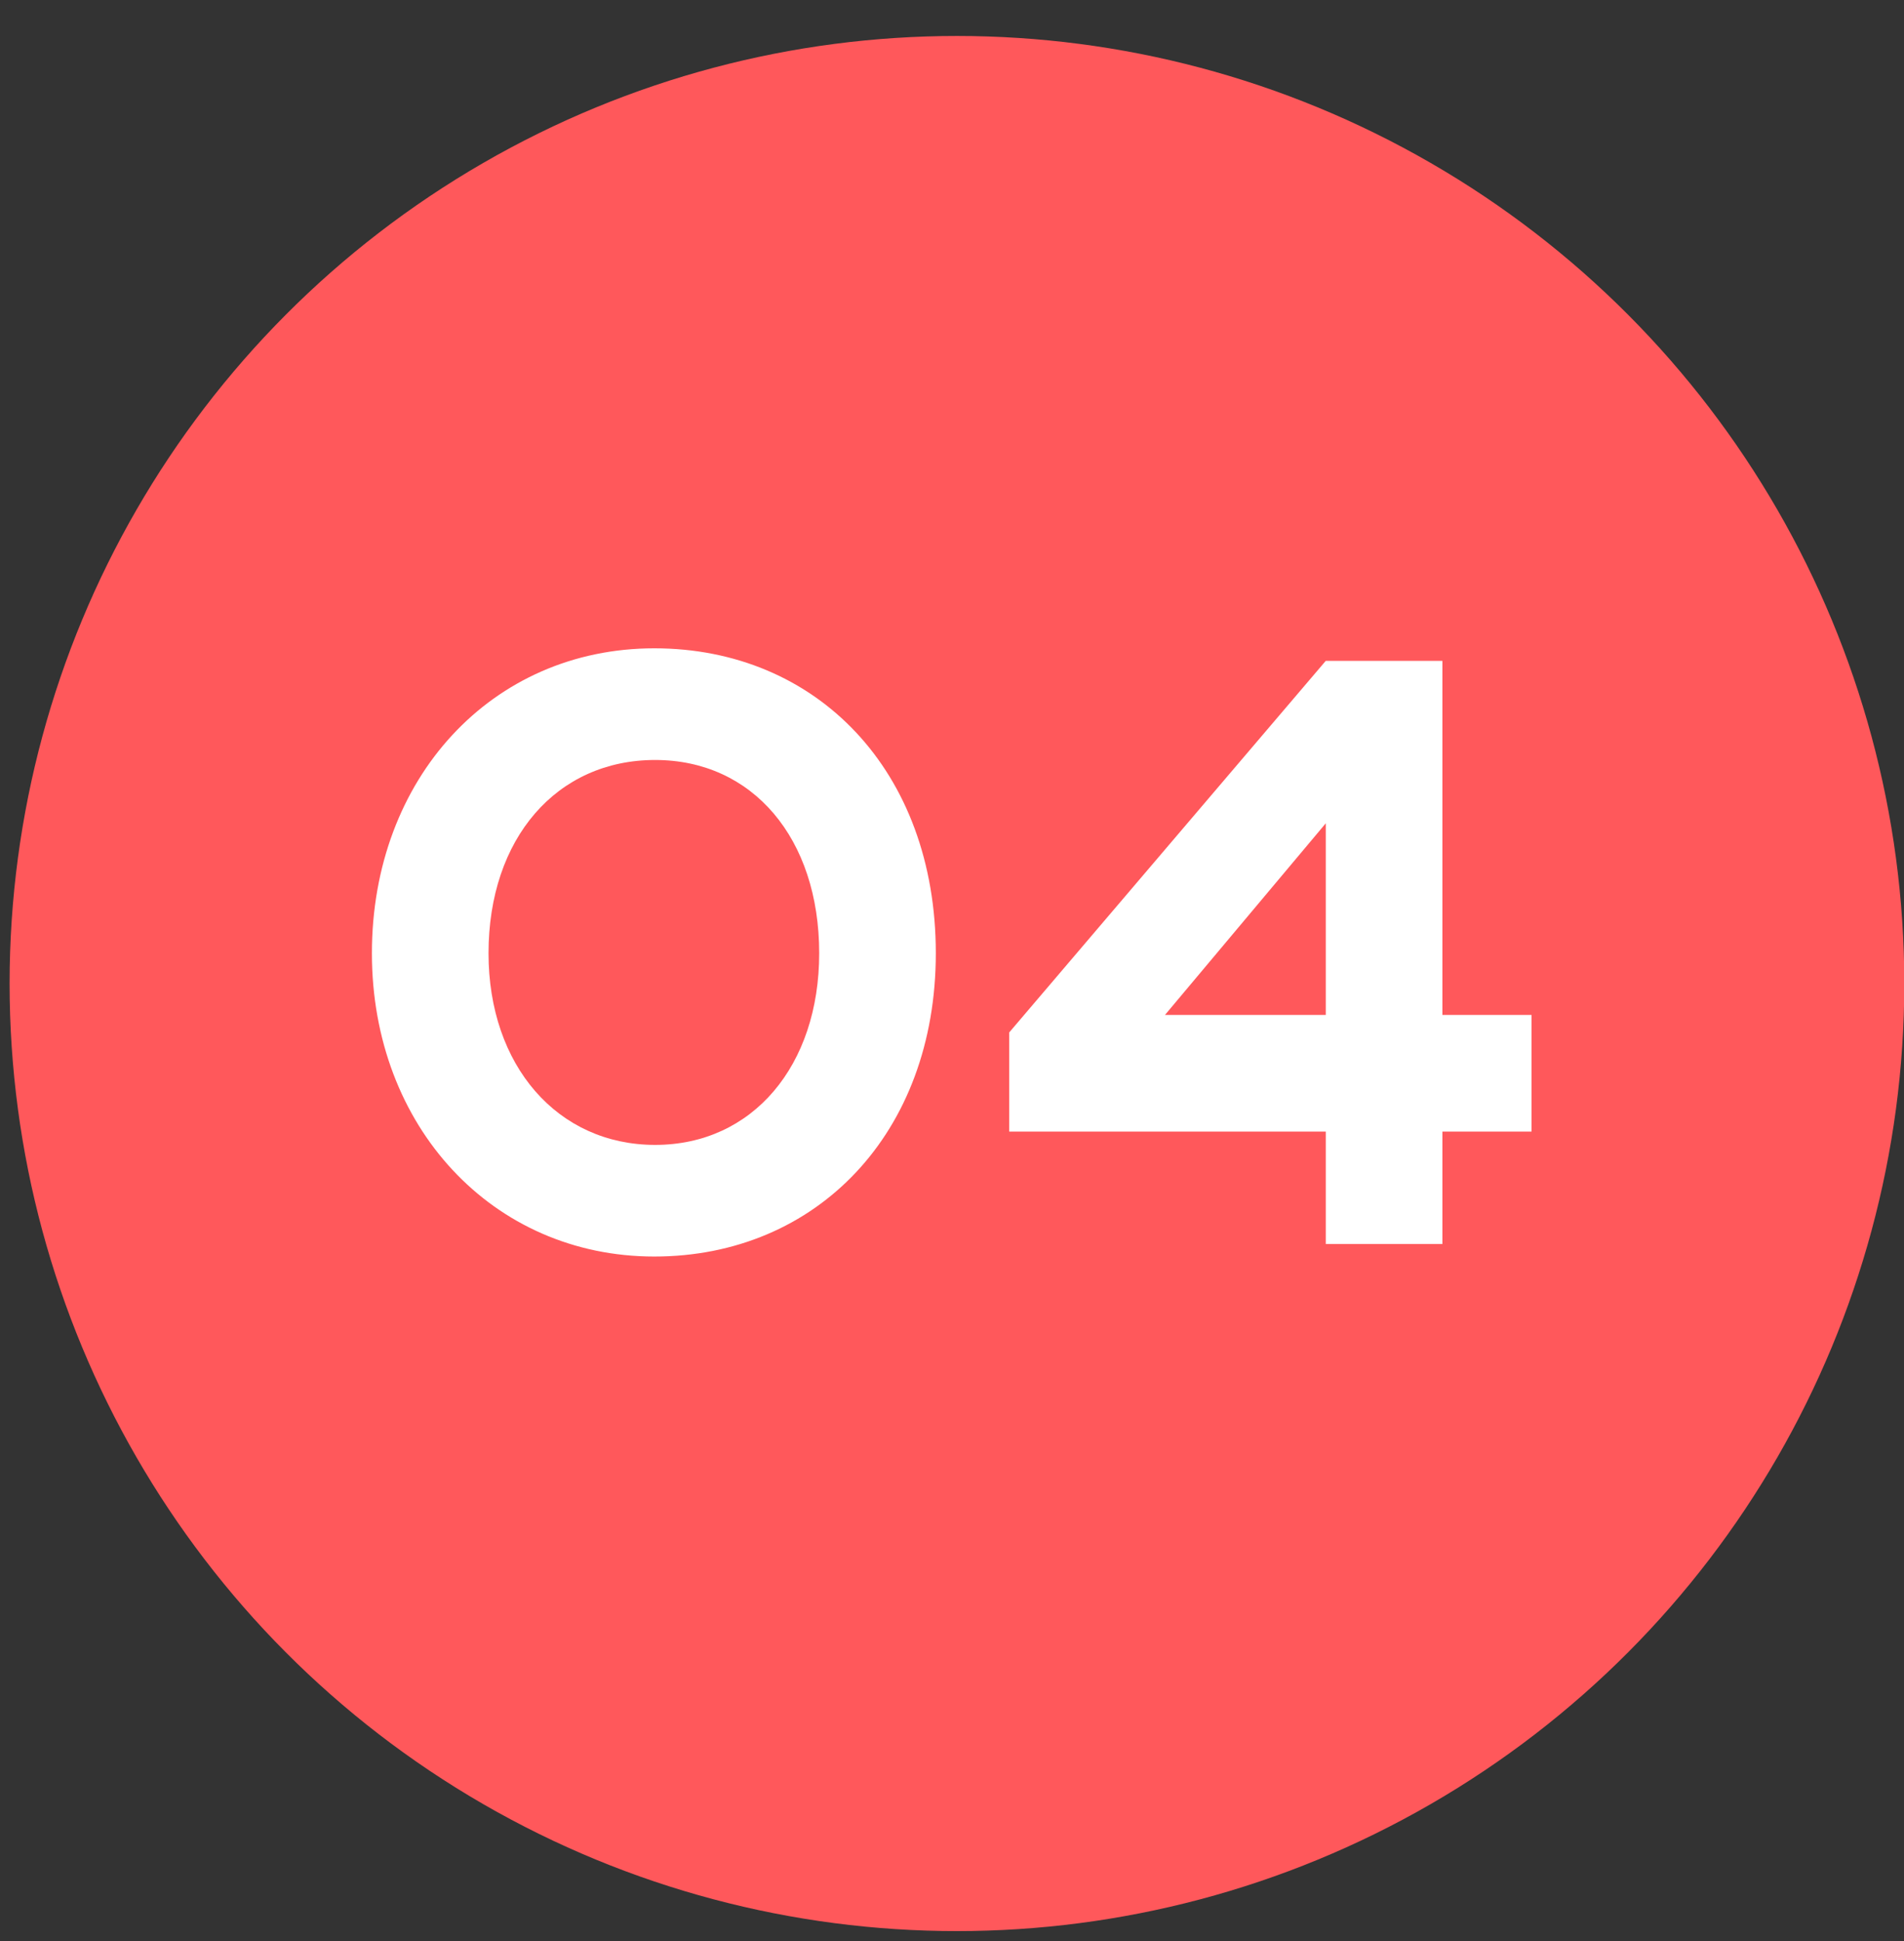 <?xml version="1.0" encoding="UTF-8"?> <svg xmlns="http://www.w3.org/2000/svg" width="52" height="53" viewBox="0 0 52 53" fill="none"><rect x="0" y="0" width="52" height="53" fill="#333333" stroke="none"/><circle cx="26.135" cy="26.855" r="25.873" fill="#FF585B"></circle><path d="M10.157 26.028C10.157 21.251 13.433 17.702 17.869 17.702C22.305 17.702 25.558 21.046 25.558 26.028C25.558 30.942 22.305 34.309 17.869 34.309C13.456 34.309 10.157 30.76 10.157 26.028ZM13.342 26.028C13.342 29.099 15.23 31.261 17.892 31.261C20.553 31.261 22.373 29.099 22.373 26.028C22.373 22.889 20.553 20.751 17.892 20.751C15.207 20.751 13.342 22.889 13.342 26.028ZM27.563 30.897V28.19L36.208 18.044H39.393V27.712H41.827V30.897H39.393V33.968H36.208V30.897H27.563ZM31.817 27.712H36.208V22.48L31.817 27.712Z" fill="white"></path></svg> 